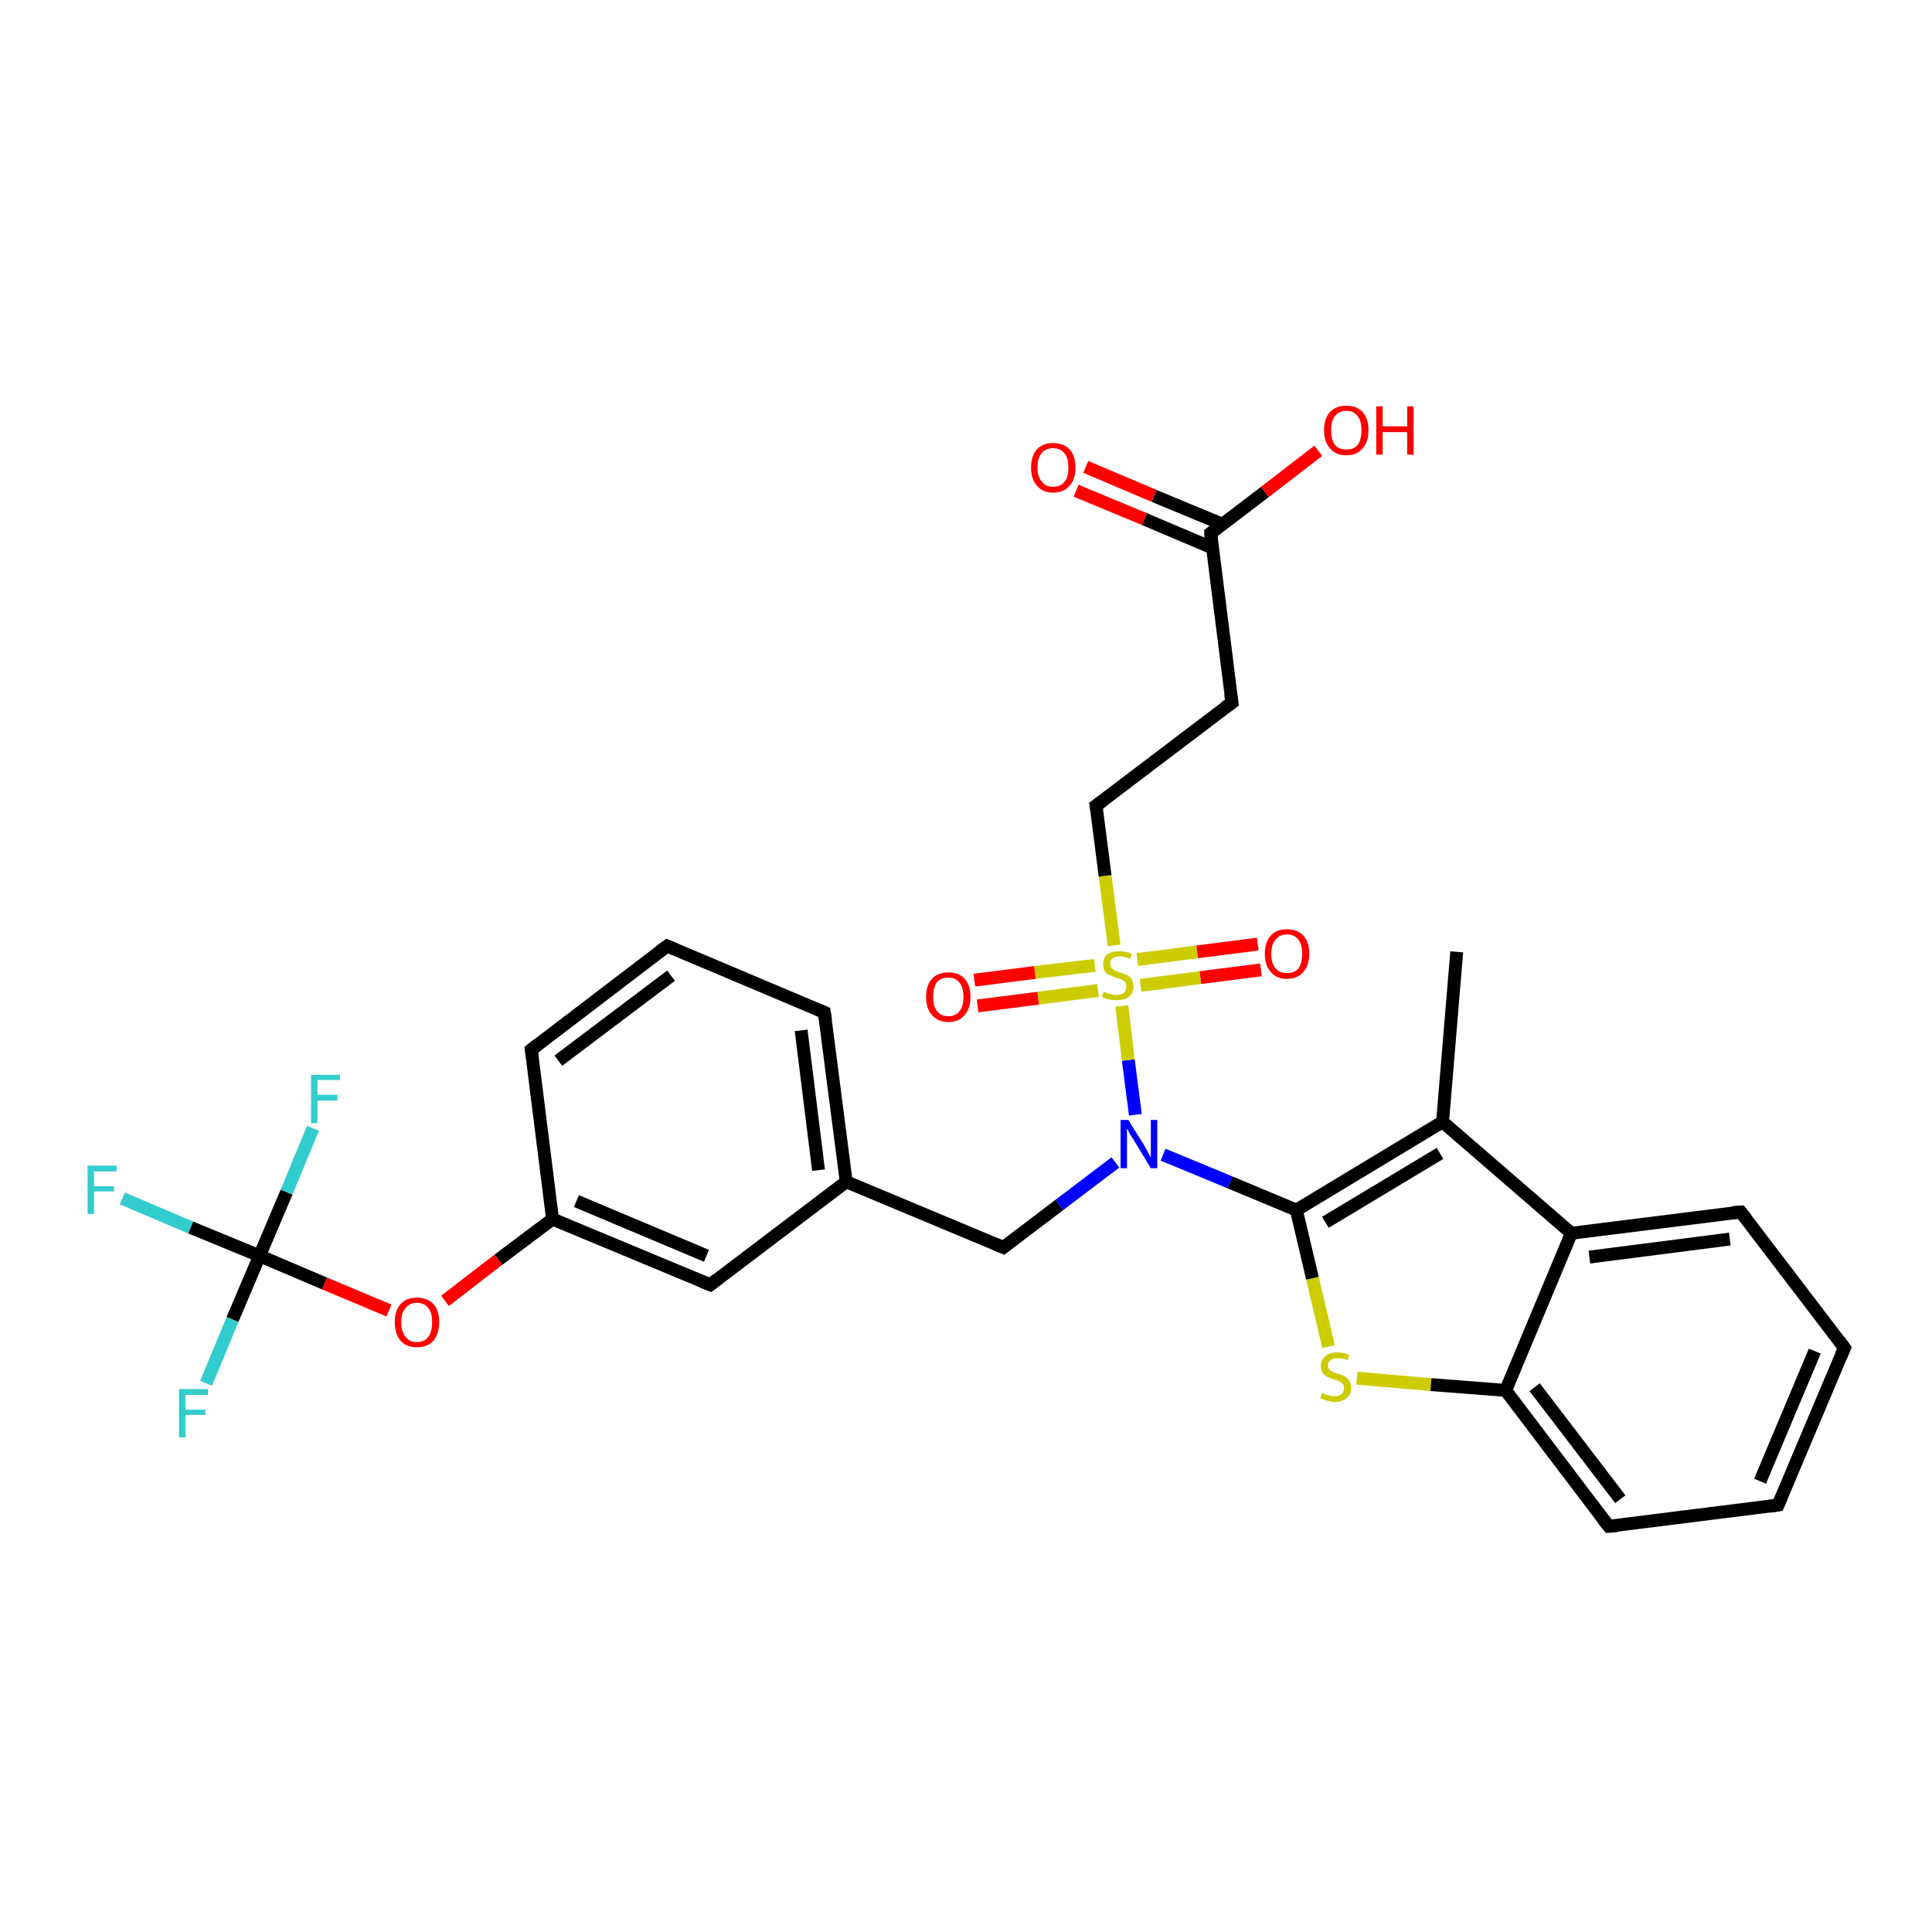 <?xml version='1.0' encoding='iso-8859-1'?>
<svg version='1.1' baseProfile='full'
              xmlns='http://www.w3.org/2000/svg'
                      xmlns:rdkit='http://www.rdkit.org/xml'
                      xmlns:xlink='http://www.w3.org/1999/xlink'
                  xml:space='preserve'
width='300px' height='300px' viewBox='0 0 300 300'>
<!-- END OF HEADER -->
<rect style='opacity:1.0;fill:#FFFFFF;stroke:none' width='300.0' height='300.0' x='0.0' y='0.0'> </rect>
<path class='bond-0 atom-0 atom-1' d='M 226.2,147.8 L 224.0,174.2' style='fill:none;fill-rule:evenodd;stroke:#000000;stroke-width:2.0px;stroke-linecap:butt;stroke-linejoin:miter;stroke-opacity:1' />
<path class='bond-1 atom-1 atom-2' d='M 224.0,174.2 L 201.3,187.9' style='fill:none;fill-rule:evenodd;stroke:#000000;stroke-width:2.0px;stroke-linecap:butt;stroke-linejoin:miter;stroke-opacity:1' />
<path class='bond-1 atom-1 atom-2' d='M 223.6,179.1 L 205.8,189.8' style='fill:none;fill-rule:evenodd;stroke:#000000;stroke-width:2.0px;stroke-linecap:butt;stroke-linejoin:miter;stroke-opacity:1' />
<path class='bond-2 atom-2 atom-3' d='M 201.3,187.9 L 203.8,198.5' style='fill:none;fill-rule:evenodd;stroke:#000000;stroke-width:2.0px;stroke-linecap:butt;stroke-linejoin:miter;stroke-opacity:1' />
<path class='bond-2 atom-2 atom-3' d='M 203.8,198.5 L 206.3,209.1' style='fill:none;fill-rule:evenodd;stroke:#CCCC00;stroke-width:2.0px;stroke-linecap:butt;stroke-linejoin:miter;stroke-opacity:1' />
<path class='bond-3 atom-3 atom-4' d='M 210.7,214.0 L 222.2,215.0' style='fill:none;fill-rule:evenodd;stroke:#CCCC00;stroke-width:2.0px;stroke-linecap:butt;stroke-linejoin:miter;stroke-opacity:1' />
<path class='bond-3 atom-3 atom-4' d='M 222.2,215.0 L 233.8,215.9' style='fill:none;fill-rule:evenodd;stroke:#000000;stroke-width:2.0px;stroke-linecap:butt;stroke-linejoin:miter;stroke-opacity:1' />
<path class='bond-4 atom-4 atom-5' d='M 233.8,215.9 L 249.8,237.0' style='fill:none;fill-rule:evenodd;stroke:#000000;stroke-width:2.0px;stroke-linecap:butt;stroke-linejoin:miter;stroke-opacity:1' />
<path class='bond-4 atom-4 atom-5' d='M 238.3,215.4 L 251.6,232.8' style='fill:none;fill-rule:evenodd;stroke:#000000;stroke-width:2.0px;stroke-linecap:butt;stroke-linejoin:miter;stroke-opacity:1' />
<path class='bond-5 atom-5 atom-6' d='M 249.8,237.0 L 276.1,233.7' style='fill:none;fill-rule:evenodd;stroke:#000000;stroke-width:2.0px;stroke-linecap:butt;stroke-linejoin:miter;stroke-opacity:1' />
<path class='bond-6 atom-6 atom-7' d='M 276.1,233.7 L 286.4,209.3' style='fill:none;fill-rule:evenodd;stroke:#000000;stroke-width:2.0px;stroke-linecap:butt;stroke-linejoin:miter;stroke-opacity:1' />
<path class='bond-6 atom-6 atom-7' d='M 273.3,230.0 L 281.8,209.8' style='fill:none;fill-rule:evenodd;stroke:#000000;stroke-width:2.0px;stroke-linecap:butt;stroke-linejoin:miter;stroke-opacity:1' />
<path class='bond-7 atom-7 atom-8' d='M 286.4,209.3 L 270.3,188.2' style='fill:none;fill-rule:evenodd;stroke:#000000;stroke-width:2.0px;stroke-linecap:butt;stroke-linejoin:miter;stroke-opacity:1' />
<path class='bond-8 atom-8 atom-9' d='M 270.3,188.2 L 244.0,191.5' style='fill:none;fill-rule:evenodd;stroke:#000000;stroke-width:2.0px;stroke-linecap:butt;stroke-linejoin:miter;stroke-opacity:1' />
<path class='bond-8 atom-8 atom-9' d='M 268.6,192.4 L 246.8,195.2' style='fill:none;fill-rule:evenodd;stroke:#000000;stroke-width:2.0px;stroke-linecap:butt;stroke-linejoin:miter;stroke-opacity:1' />
<path class='bond-9 atom-2 atom-10' d='M 201.3,187.9 L 191.0,183.6' style='fill:none;fill-rule:evenodd;stroke:#000000;stroke-width:2.0px;stroke-linecap:butt;stroke-linejoin:miter;stroke-opacity:1' />
<path class='bond-9 atom-2 atom-10' d='M 191.0,183.6 L 180.6,179.3' style='fill:none;fill-rule:evenodd;stroke:#0000FF;stroke-width:2.0px;stroke-linecap:butt;stroke-linejoin:miter;stroke-opacity:1' />
<path class='bond-10 atom-10 atom-11' d='M 173.2,180.5 L 164.5,187.1' style='fill:none;fill-rule:evenodd;stroke:#0000FF;stroke-width:2.0px;stroke-linecap:butt;stroke-linejoin:miter;stroke-opacity:1' />
<path class='bond-10 atom-10 atom-11' d='M 164.5,187.1 L 155.8,193.7' style='fill:none;fill-rule:evenodd;stroke:#000000;stroke-width:2.0px;stroke-linecap:butt;stroke-linejoin:miter;stroke-opacity:1' />
<path class='bond-11 atom-11 atom-12' d='M 155.8,193.7 L 131.4,183.5' style='fill:none;fill-rule:evenodd;stroke:#000000;stroke-width:2.0px;stroke-linecap:butt;stroke-linejoin:miter;stroke-opacity:1' />
<path class='bond-12 atom-12 atom-13' d='M 131.4,183.5 L 128.0,157.2' style='fill:none;fill-rule:evenodd;stroke:#000000;stroke-width:2.0px;stroke-linecap:butt;stroke-linejoin:miter;stroke-opacity:1' />
<path class='bond-12 atom-12 atom-13' d='M 127.1,181.7 L 124.4,160.0' style='fill:none;fill-rule:evenodd;stroke:#000000;stroke-width:2.0px;stroke-linecap:butt;stroke-linejoin:miter;stroke-opacity:1' />
<path class='bond-13 atom-13 atom-14' d='M 128.0,157.2 L 103.6,146.9' style='fill:none;fill-rule:evenodd;stroke:#000000;stroke-width:2.0px;stroke-linecap:butt;stroke-linejoin:miter;stroke-opacity:1' />
<path class='bond-14 atom-14 atom-15' d='M 103.6,146.9 L 82.5,163.0' style='fill:none;fill-rule:evenodd;stroke:#000000;stroke-width:2.0px;stroke-linecap:butt;stroke-linejoin:miter;stroke-opacity:1' />
<path class='bond-14 atom-14 atom-15' d='M 104.2,151.5 L 86.7,164.7' style='fill:none;fill-rule:evenodd;stroke:#000000;stroke-width:2.0px;stroke-linecap:butt;stroke-linejoin:miter;stroke-opacity:1' />
<path class='bond-15 atom-15 atom-16' d='M 82.5,163.0 L 85.8,189.3' style='fill:none;fill-rule:evenodd;stroke:#000000;stroke-width:2.0px;stroke-linecap:butt;stroke-linejoin:miter;stroke-opacity:1' />
<path class='bond-16 atom-16 atom-17' d='M 85.8,189.3 L 77.4,195.6' style='fill:none;fill-rule:evenodd;stroke:#000000;stroke-width:2.0px;stroke-linecap:butt;stroke-linejoin:miter;stroke-opacity:1' />
<path class='bond-16 atom-16 atom-17' d='M 77.4,195.6 L 69.1,202.0' style='fill:none;fill-rule:evenodd;stroke:#FF0000;stroke-width:2.0px;stroke-linecap:butt;stroke-linejoin:miter;stroke-opacity:1' />
<path class='bond-17 atom-17 atom-18' d='M 60.4,203.5 L 50.4,199.3' style='fill:none;fill-rule:evenodd;stroke:#FF0000;stroke-width:2.0px;stroke-linecap:butt;stroke-linejoin:miter;stroke-opacity:1' />
<path class='bond-17 atom-17 atom-18' d='M 50.4,199.3 L 40.3,195.0' style='fill:none;fill-rule:evenodd;stroke:#000000;stroke-width:2.0px;stroke-linecap:butt;stroke-linejoin:miter;stroke-opacity:1' />
<path class='bond-18 atom-18 atom-19' d='M 40.3,195.0 L 29.6,190.6' style='fill:none;fill-rule:evenodd;stroke:#000000;stroke-width:2.0px;stroke-linecap:butt;stroke-linejoin:miter;stroke-opacity:1' />
<path class='bond-18 atom-18 atom-19' d='M 29.6,190.6 L 19.0,186.1' style='fill:none;fill-rule:evenodd;stroke:#33CCCC;stroke-width:2.0px;stroke-linecap:butt;stroke-linejoin:miter;stroke-opacity:1' />
<path class='bond-19 atom-18 atom-20' d='M 40.3,195.0 L 36.1,204.9' style='fill:none;fill-rule:evenodd;stroke:#000000;stroke-width:2.0px;stroke-linecap:butt;stroke-linejoin:miter;stroke-opacity:1' />
<path class='bond-19 atom-18 atom-20' d='M 36.1,204.9 L 32.0,214.8' style='fill:none;fill-rule:evenodd;stroke:#33CCCC;stroke-width:2.0px;stroke-linecap:butt;stroke-linejoin:miter;stroke-opacity:1' />
<path class='bond-20 atom-18 atom-21' d='M 40.3,195.0 L 44.5,185.1' style='fill:none;fill-rule:evenodd;stroke:#000000;stroke-width:2.0px;stroke-linecap:butt;stroke-linejoin:miter;stroke-opacity:1' />
<path class='bond-20 atom-18 atom-21' d='M 44.5,185.1 L 48.6,175.2' style='fill:none;fill-rule:evenodd;stroke:#33CCCC;stroke-width:2.0px;stroke-linecap:butt;stroke-linejoin:miter;stroke-opacity:1' />
<path class='bond-21 atom-16 atom-22' d='M 85.8,189.3 L 110.3,199.5' style='fill:none;fill-rule:evenodd;stroke:#000000;stroke-width:2.0px;stroke-linecap:butt;stroke-linejoin:miter;stroke-opacity:1' />
<path class='bond-21 atom-16 atom-22' d='M 89.5,186.5 L 109.7,195.0' style='fill:none;fill-rule:evenodd;stroke:#000000;stroke-width:2.0px;stroke-linecap:butt;stroke-linejoin:miter;stroke-opacity:1' />
<path class='bond-22 atom-10 atom-23' d='M 176.3,173.1 L 175.2,164.6' style='fill:none;fill-rule:evenodd;stroke:#0000FF;stroke-width:2.0px;stroke-linecap:butt;stroke-linejoin:miter;stroke-opacity:1' />
<path class='bond-22 atom-10 atom-23' d='M 175.2,164.6 L 174.2,156.2' style='fill:none;fill-rule:evenodd;stroke:#CCCC00;stroke-width:2.0px;stroke-linecap:butt;stroke-linejoin:miter;stroke-opacity:1' />
<path class='bond-23 atom-23 atom-24' d='M 177.1,153.0 L 186.4,151.8' style='fill:none;fill-rule:evenodd;stroke:#CCCC00;stroke-width:2.0px;stroke-linecap:butt;stroke-linejoin:miter;stroke-opacity:1' />
<path class='bond-23 atom-23 atom-24' d='M 186.4,151.8 L 195.8,150.6' style='fill:none;fill-rule:evenodd;stroke:#FF0000;stroke-width:2.0px;stroke-linecap:butt;stroke-linejoin:miter;stroke-opacity:1' />
<path class='bond-23 atom-23 atom-24' d='M 176.6,149.0 L 185.9,147.8' style='fill:none;fill-rule:evenodd;stroke:#CCCC00;stroke-width:2.0px;stroke-linecap:butt;stroke-linejoin:miter;stroke-opacity:1' />
<path class='bond-23 atom-23 atom-24' d='M 185.9,147.8 L 195.3,146.6' style='fill:none;fill-rule:evenodd;stroke:#FF0000;stroke-width:2.0px;stroke-linecap:butt;stroke-linejoin:miter;stroke-opacity:1' />
<path class='bond-24 atom-23 atom-25' d='M 170.0,149.9 L 160.7,151.0' style='fill:none;fill-rule:evenodd;stroke:#CCCC00;stroke-width:2.0px;stroke-linecap:butt;stroke-linejoin:miter;stroke-opacity:1' />
<path class='bond-24 atom-23 atom-25' d='M 160.7,151.0 L 151.3,152.2' style='fill:none;fill-rule:evenodd;stroke:#FF0000;stroke-width:2.0px;stroke-linecap:butt;stroke-linejoin:miter;stroke-opacity:1' />
<path class='bond-24 atom-23 atom-25' d='M 170.5,153.8 L 161.2,155.0' style='fill:none;fill-rule:evenodd;stroke:#CCCC00;stroke-width:2.0px;stroke-linecap:butt;stroke-linejoin:miter;stroke-opacity:1' />
<path class='bond-24 atom-23 atom-25' d='M 161.2,155.0 L 151.8,156.2' style='fill:none;fill-rule:evenodd;stroke:#FF0000;stroke-width:2.0px;stroke-linecap:butt;stroke-linejoin:miter;stroke-opacity:1' />
<path class='bond-25 atom-23 atom-26' d='M 173.0,146.8 L 171.6,136.0' style='fill:none;fill-rule:evenodd;stroke:#CCCC00;stroke-width:2.0px;stroke-linecap:butt;stroke-linejoin:miter;stroke-opacity:1' />
<path class='bond-25 atom-23 atom-26' d='M 171.6,136.0 L 170.2,125.1' style='fill:none;fill-rule:evenodd;stroke:#000000;stroke-width:2.0px;stroke-linecap:butt;stroke-linejoin:miter;stroke-opacity:1' />
<path class='bond-26 atom-26 atom-27' d='M 170.2,125.1 L 191.3,109.1' style='fill:none;fill-rule:evenodd;stroke:#000000;stroke-width:2.0px;stroke-linecap:butt;stroke-linejoin:miter;stroke-opacity:1' />
<path class='bond-27 atom-27 atom-28' d='M 191.3,109.1 L 188.0,82.8' style='fill:none;fill-rule:evenodd;stroke:#000000;stroke-width:2.0px;stroke-linecap:butt;stroke-linejoin:miter;stroke-opacity:1' />
<path class='bond-28 atom-28 atom-29' d='M 188.0,82.8 L 196.4,76.4' style='fill:none;fill-rule:evenodd;stroke:#000000;stroke-width:2.0px;stroke-linecap:butt;stroke-linejoin:miter;stroke-opacity:1' />
<path class='bond-28 atom-28 atom-29' d='M 196.4,76.4 L 204.7,70.0' style='fill:none;fill-rule:evenodd;stroke:#FF0000;stroke-width:2.0px;stroke-linecap:butt;stroke-linejoin:miter;stroke-opacity:1' />
<path class='bond-29 atom-28 atom-30' d='M 189.8,81.4 L 179.2,77.0' style='fill:none;fill-rule:evenodd;stroke:#000000;stroke-width:2.0px;stroke-linecap:butt;stroke-linejoin:miter;stroke-opacity:1' />
<path class='bond-29 atom-28 atom-30' d='M 179.2,77.0 L 168.6,72.5' style='fill:none;fill-rule:evenodd;stroke:#FF0000;stroke-width:2.0px;stroke-linecap:butt;stroke-linejoin:miter;stroke-opacity:1' />
<path class='bond-29 atom-28 atom-30' d='M 188.3,85.1 L 177.7,80.6' style='fill:none;fill-rule:evenodd;stroke:#000000;stroke-width:2.0px;stroke-linecap:butt;stroke-linejoin:miter;stroke-opacity:1' />
<path class='bond-29 atom-28 atom-30' d='M 177.7,80.6 L 167.1,76.2' style='fill:none;fill-rule:evenodd;stroke:#FF0000;stroke-width:2.0px;stroke-linecap:butt;stroke-linejoin:miter;stroke-opacity:1' />
<path class='bond-30 atom-9 atom-1' d='M 244.0,191.5 L 224.0,174.2' style='fill:none;fill-rule:evenodd;stroke:#000000;stroke-width:2.0px;stroke-linecap:butt;stroke-linejoin:miter;stroke-opacity:1' />
<path class='bond-31 atom-22 atom-12' d='M 110.3,199.5 L 131.4,183.5' style='fill:none;fill-rule:evenodd;stroke:#000000;stroke-width:2.0px;stroke-linecap:butt;stroke-linejoin:miter;stroke-opacity:1' />
<path class='bond-32 atom-9 atom-4' d='M 244.0,191.5 L 233.8,215.9' style='fill:none;fill-rule:evenodd;stroke:#000000;stroke-width:2.0px;stroke-linecap:butt;stroke-linejoin:miter;stroke-opacity:1' />
<path d='M 249.0,236.0 L 249.8,237.0 L 251.1,236.9' style='fill:none;stroke:#000000;stroke-width:2.0px;stroke-linecap:butt;stroke-linejoin:miter;stroke-opacity:1;' />
<path d='M 274.8,233.9 L 276.1,233.7 L 276.6,232.5' style='fill:none;stroke:#000000;stroke-width:2.0px;stroke-linecap:butt;stroke-linejoin:miter;stroke-opacity:1;' />
<path d='M 285.9,210.5 L 286.4,209.3 L 285.6,208.2' style='fill:none;stroke:#000000;stroke-width:2.0px;stroke-linecap:butt;stroke-linejoin:miter;stroke-opacity:1;' />
<path d='M 271.1,189.2 L 270.3,188.2 L 269.0,188.3' style='fill:none;stroke:#000000;stroke-width:2.0px;stroke-linecap:butt;stroke-linejoin:miter;stroke-opacity:1;' />
<path d='M 156.2,193.4 L 155.8,193.7 L 154.6,193.2' style='fill:none;stroke:#000000;stroke-width:2.0px;stroke-linecap:butt;stroke-linejoin:miter;stroke-opacity:1;' />
<path d='M 128.2,158.5 L 128.0,157.2 L 126.8,156.7' style='fill:none;stroke:#000000;stroke-width:2.0px;stroke-linecap:butt;stroke-linejoin:miter;stroke-opacity:1;' />
<path d='M 104.8,147.4 L 103.6,146.9 L 102.5,147.7' style='fill:none;stroke:#000000;stroke-width:2.0px;stroke-linecap:butt;stroke-linejoin:miter;stroke-opacity:1;' />
<path d='M 83.5,162.2 L 82.5,163.0 L 82.7,164.3' style='fill:none;stroke:#000000;stroke-width:2.0px;stroke-linecap:butt;stroke-linejoin:miter;stroke-opacity:1;' />
<path d='M 109.0,199.0 L 110.3,199.5 L 111.3,198.7' style='fill:none;stroke:#000000;stroke-width:2.0px;stroke-linecap:butt;stroke-linejoin:miter;stroke-opacity:1;' />
<path d='M 170.3,125.7 L 170.2,125.1 L 171.3,124.3' style='fill:none;stroke:#000000;stroke-width:2.0px;stroke-linecap:butt;stroke-linejoin:miter;stroke-opacity:1;' />
<path d='M 190.2,109.9 L 191.3,109.1 L 191.1,107.8' style='fill:none;stroke:#000000;stroke-width:2.0px;stroke-linecap:butt;stroke-linejoin:miter;stroke-opacity:1;' />
<path d='M 188.1,84.1 L 188.0,82.8 L 188.4,82.5' style='fill:none;stroke:#000000;stroke-width:2.0px;stroke-linecap:butt;stroke-linejoin:miter;stroke-opacity:1;' />
<path class='atom-3' d='M 205.3 216.3
Q 205.4 216.3, 205.7 216.5
Q 206.1 216.6, 206.4 216.7
Q 206.8 216.8, 207.2 216.8
Q 207.9 216.8, 208.3 216.5
Q 208.7 216.1, 208.7 215.5
Q 208.7 215.1, 208.5 214.9
Q 208.3 214.6, 208.0 214.5
Q 207.7 214.3, 207.2 214.2
Q 206.5 214.0, 206.1 213.8
Q 205.7 213.6, 205.4 213.2
Q 205.1 212.8, 205.1 212.1
Q 205.1 211.2, 205.8 210.6
Q 206.4 210.0, 207.7 210.0
Q 208.6 210.0, 209.5 210.4
L 209.3 211.2
Q 208.4 210.9, 207.7 210.9
Q 207.0 210.9, 206.6 211.2
Q 206.2 211.5, 206.2 212.0
Q 206.2 212.4, 206.4 212.6
Q 206.6 212.9, 206.9 213.0
Q 207.2 213.1, 207.7 213.3
Q 208.4 213.5, 208.8 213.7
Q 209.2 213.9, 209.5 214.4
Q 209.8 214.8, 209.8 215.5
Q 209.8 216.6, 209.1 217.1
Q 208.4 217.7, 207.2 217.7
Q 206.6 217.7, 206.1 217.5
Q 205.6 217.4, 205.0 217.1
L 205.3 216.3
' fill='#CCCC00'/>
<path class='atom-10' d='M 175.2 173.9
L 177.7 177.9
Q 177.9 178.3, 178.3 179.0
Q 178.7 179.7, 178.7 179.8
L 178.7 173.9
L 179.7 173.9
L 179.7 181.4
L 178.7 181.4
L 176.1 177.1
Q 175.8 176.6, 175.4 176.0
Q 175.1 175.4, 175.0 175.2
L 175.0 181.4
L 174.0 181.4
L 174.0 173.9
L 175.2 173.9
' fill='#0000FF'/>
<path class='atom-17' d='M 61.3 205.3
Q 61.3 203.5, 62.2 202.5
Q 63.1 201.5, 64.7 201.5
Q 66.4 201.5, 67.3 202.5
Q 68.2 203.5, 68.2 205.3
Q 68.2 207.1, 67.3 208.2
Q 66.4 209.2, 64.7 209.2
Q 63.1 209.2, 62.2 208.2
Q 61.3 207.1, 61.3 205.3
M 64.7 208.4
Q 65.9 208.4, 66.5 207.6
Q 67.1 206.8, 67.1 205.3
Q 67.1 203.8, 66.5 203.1
Q 65.9 202.3, 64.7 202.3
Q 63.6 202.3, 63.0 203.1
Q 62.3 203.8, 62.3 205.3
Q 62.3 206.8, 63.0 207.6
Q 63.6 208.4, 64.7 208.4
' fill='#FF0000'/>
<path class='atom-19' d='M 13.6 181.0
L 18.1 181.0
L 18.1 181.9
L 14.6 181.9
L 14.6 184.2
L 17.7 184.2
L 17.7 185.0
L 14.6 185.0
L 14.6 188.5
L 13.6 188.5
L 13.6 181.0
' fill='#33CCCC'/>
<path class='atom-20' d='M 27.8 215.7
L 32.3 215.7
L 32.3 216.6
L 28.8 216.6
L 28.8 218.9
L 31.9 218.9
L 31.9 219.7
L 28.8 219.7
L 28.8 223.2
L 27.8 223.2
L 27.8 215.7
' fill='#33CCCC'/>
<path class='atom-21' d='M 48.3 166.9
L 52.8 166.9
L 52.8 167.7
L 49.3 167.7
L 49.3 170.0
L 52.4 170.0
L 52.4 170.9
L 49.3 170.9
L 49.3 174.4
L 48.3 174.4
L 48.3 166.9
' fill='#33CCCC'/>
<path class='atom-23' d='M 171.4 154.0
Q 171.5 154.0, 171.9 154.2
Q 172.2 154.3, 172.6 154.4
Q 173.0 154.5, 173.4 154.5
Q 174.1 154.5, 174.5 154.2
Q 174.9 153.8, 174.9 153.2
Q 174.9 152.8, 174.7 152.5
Q 174.5 152.3, 174.2 152.1
Q 173.9 152.0, 173.3 151.8
Q 172.7 151.6, 172.3 151.4
Q 171.9 151.3, 171.6 150.9
Q 171.3 150.5, 171.3 149.8
Q 171.3 148.8, 171.9 148.2
Q 172.6 147.7, 173.9 147.7
Q 174.7 147.7, 175.7 148.1
L 175.5 148.9
Q 174.6 148.5, 173.9 148.5
Q 173.2 148.5, 172.8 148.8
Q 172.3 149.1, 172.4 149.6
Q 172.4 150.0, 172.6 150.3
Q 172.8 150.5, 173.1 150.7
Q 173.4 150.8, 173.9 151.0
Q 174.6 151.2, 175.0 151.4
Q 175.4 151.6, 175.7 152.0
Q 176.0 152.5, 176.0 153.2
Q 176.0 154.2, 175.3 154.8
Q 174.6 155.3, 173.4 155.3
Q 172.7 155.3, 172.2 155.2
Q 171.7 155.1, 171.1 154.8
L 171.4 154.0
' fill='#CCCC00'/>
<path class='atom-24' d='M 196.4 148.1
Q 196.4 146.3, 197.3 145.3
Q 198.2 144.3, 199.8 144.3
Q 201.5 144.3, 202.4 145.3
Q 203.3 146.3, 203.3 148.1
Q 203.3 149.9, 202.4 150.9
Q 201.5 152.0, 199.8 152.0
Q 198.2 152.0, 197.3 150.9
Q 196.4 149.9, 196.4 148.1
M 199.8 151.1
Q 201.0 151.1, 201.6 150.4
Q 202.2 149.6, 202.2 148.1
Q 202.2 146.6, 201.6 145.9
Q 201.0 145.1, 199.8 145.1
Q 198.7 145.1, 198.1 145.9
Q 197.4 146.6, 197.4 148.1
Q 197.4 149.6, 198.1 150.4
Q 198.7 151.1, 199.8 151.1
' fill='#FF0000'/>
<path class='atom-25' d='M 143.8 154.8
Q 143.8 153.0, 144.7 152.0
Q 145.6 151.0, 147.3 151.0
Q 148.9 151.0, 149.8 152.0
Q 150.7 153.0, 150.7 154.8
Q 150.7 156.6, 149.8 157.6
Q 148.9 158.7, 147.3 158.7
Q 145.6 158.7, 144.7 157.6
Q 143.8 156.6, 143.8 154.8
M 147.3 157.8
Q 148.4 157.8, 149.0 157.0
Q 149.6 156.3, 149.6 154.8
Q 149.6 153.3, 149.0 152.6
Q 148.4 151.8, 147.3 151.8
Q 146.1 151.8, 145.5 152.5
Q 144.9 153.3, 144.9 154.8
Q 144.9 156.3, 145.5 157.0
Q 146.1 157.8, 147.3 157.8
' fill='#FF0000'/>
<path class='atom-29' d='M 205.6 66.8
Q 205.6 65.0, 206.5 64.0
Q 207.4 63.0, 209.1 63.0
Q 210.7 63.0, 211.6 64.0
Q 212.5 65.0, 212.5 66.8
Q 212.5 68.6, 211.6 69.6
Q 210.7 70.7, 209.1 70.7
Q 207.4 70.7, 206.5 69.6
Q 205.6 68.6, 205.6 66.8
M 209.1 69.8
Q 210.2 69.8, 210.8 69.1
Q 211.4 68.3, 211.4 66.8
Q 211.4 65.3, 210.8 64.6
Q 210.2 63.8, 209.1 63.8
Q 207.9 63.8, 207.3 64.6
Q 206.7 65.3, 206.7 66.8
Q 206.7 68.3, 207.3 69.1
Q 207.9 69.8, 209.1 69.8
' fill='#FF0000'/>
<path class='atom-29' d='M 213.7 63.1
L 214.7 63.1
L 214.7 66.2
L 218.5 66.2
L 218.5 63.1
L 219.5 63.1
L 219.5 70.6
L 218.5 70.6
L 218.5 67.1
L 214.7 67.1
L 214.7 70.6
L 213.7 70.6
L 213.7 63.1
' fill='#FF0000'/>
<path class='atom-30' d='M 160.1 72.6
Q 160.1 70.8, 161.0 69.8
Q 161.9 68.8, 163.5 68.8
Q 165.2 68.8, 166.1 69.8
Q 167.0 70.8, 167.0 72.6
Q 167.0 74.4, 166.1 75.4
Q 165.2 76.5, 163.5 76.5
Q 161.9 76.5, 161.0 75.4
Q 160.1 74.4, 160.1 72.6
M 163.5 75.6
Q 164.7 75.6, 165.3 74.8
Q 165.9 74.1, 165.9 72.6
Q 165.9 71.1, 165.3 70.4
Q 164.7 69.6, 163.5 69.6
Q 162.4 69.6, 161.8 70.3
Q 161.1 71.1, 161.1 72.6
Q 161.1 74.1, 161.8 74.8
Q 162.4 75.6, 163.5 75.6
' fill='#FF0000'/>
</svg>
